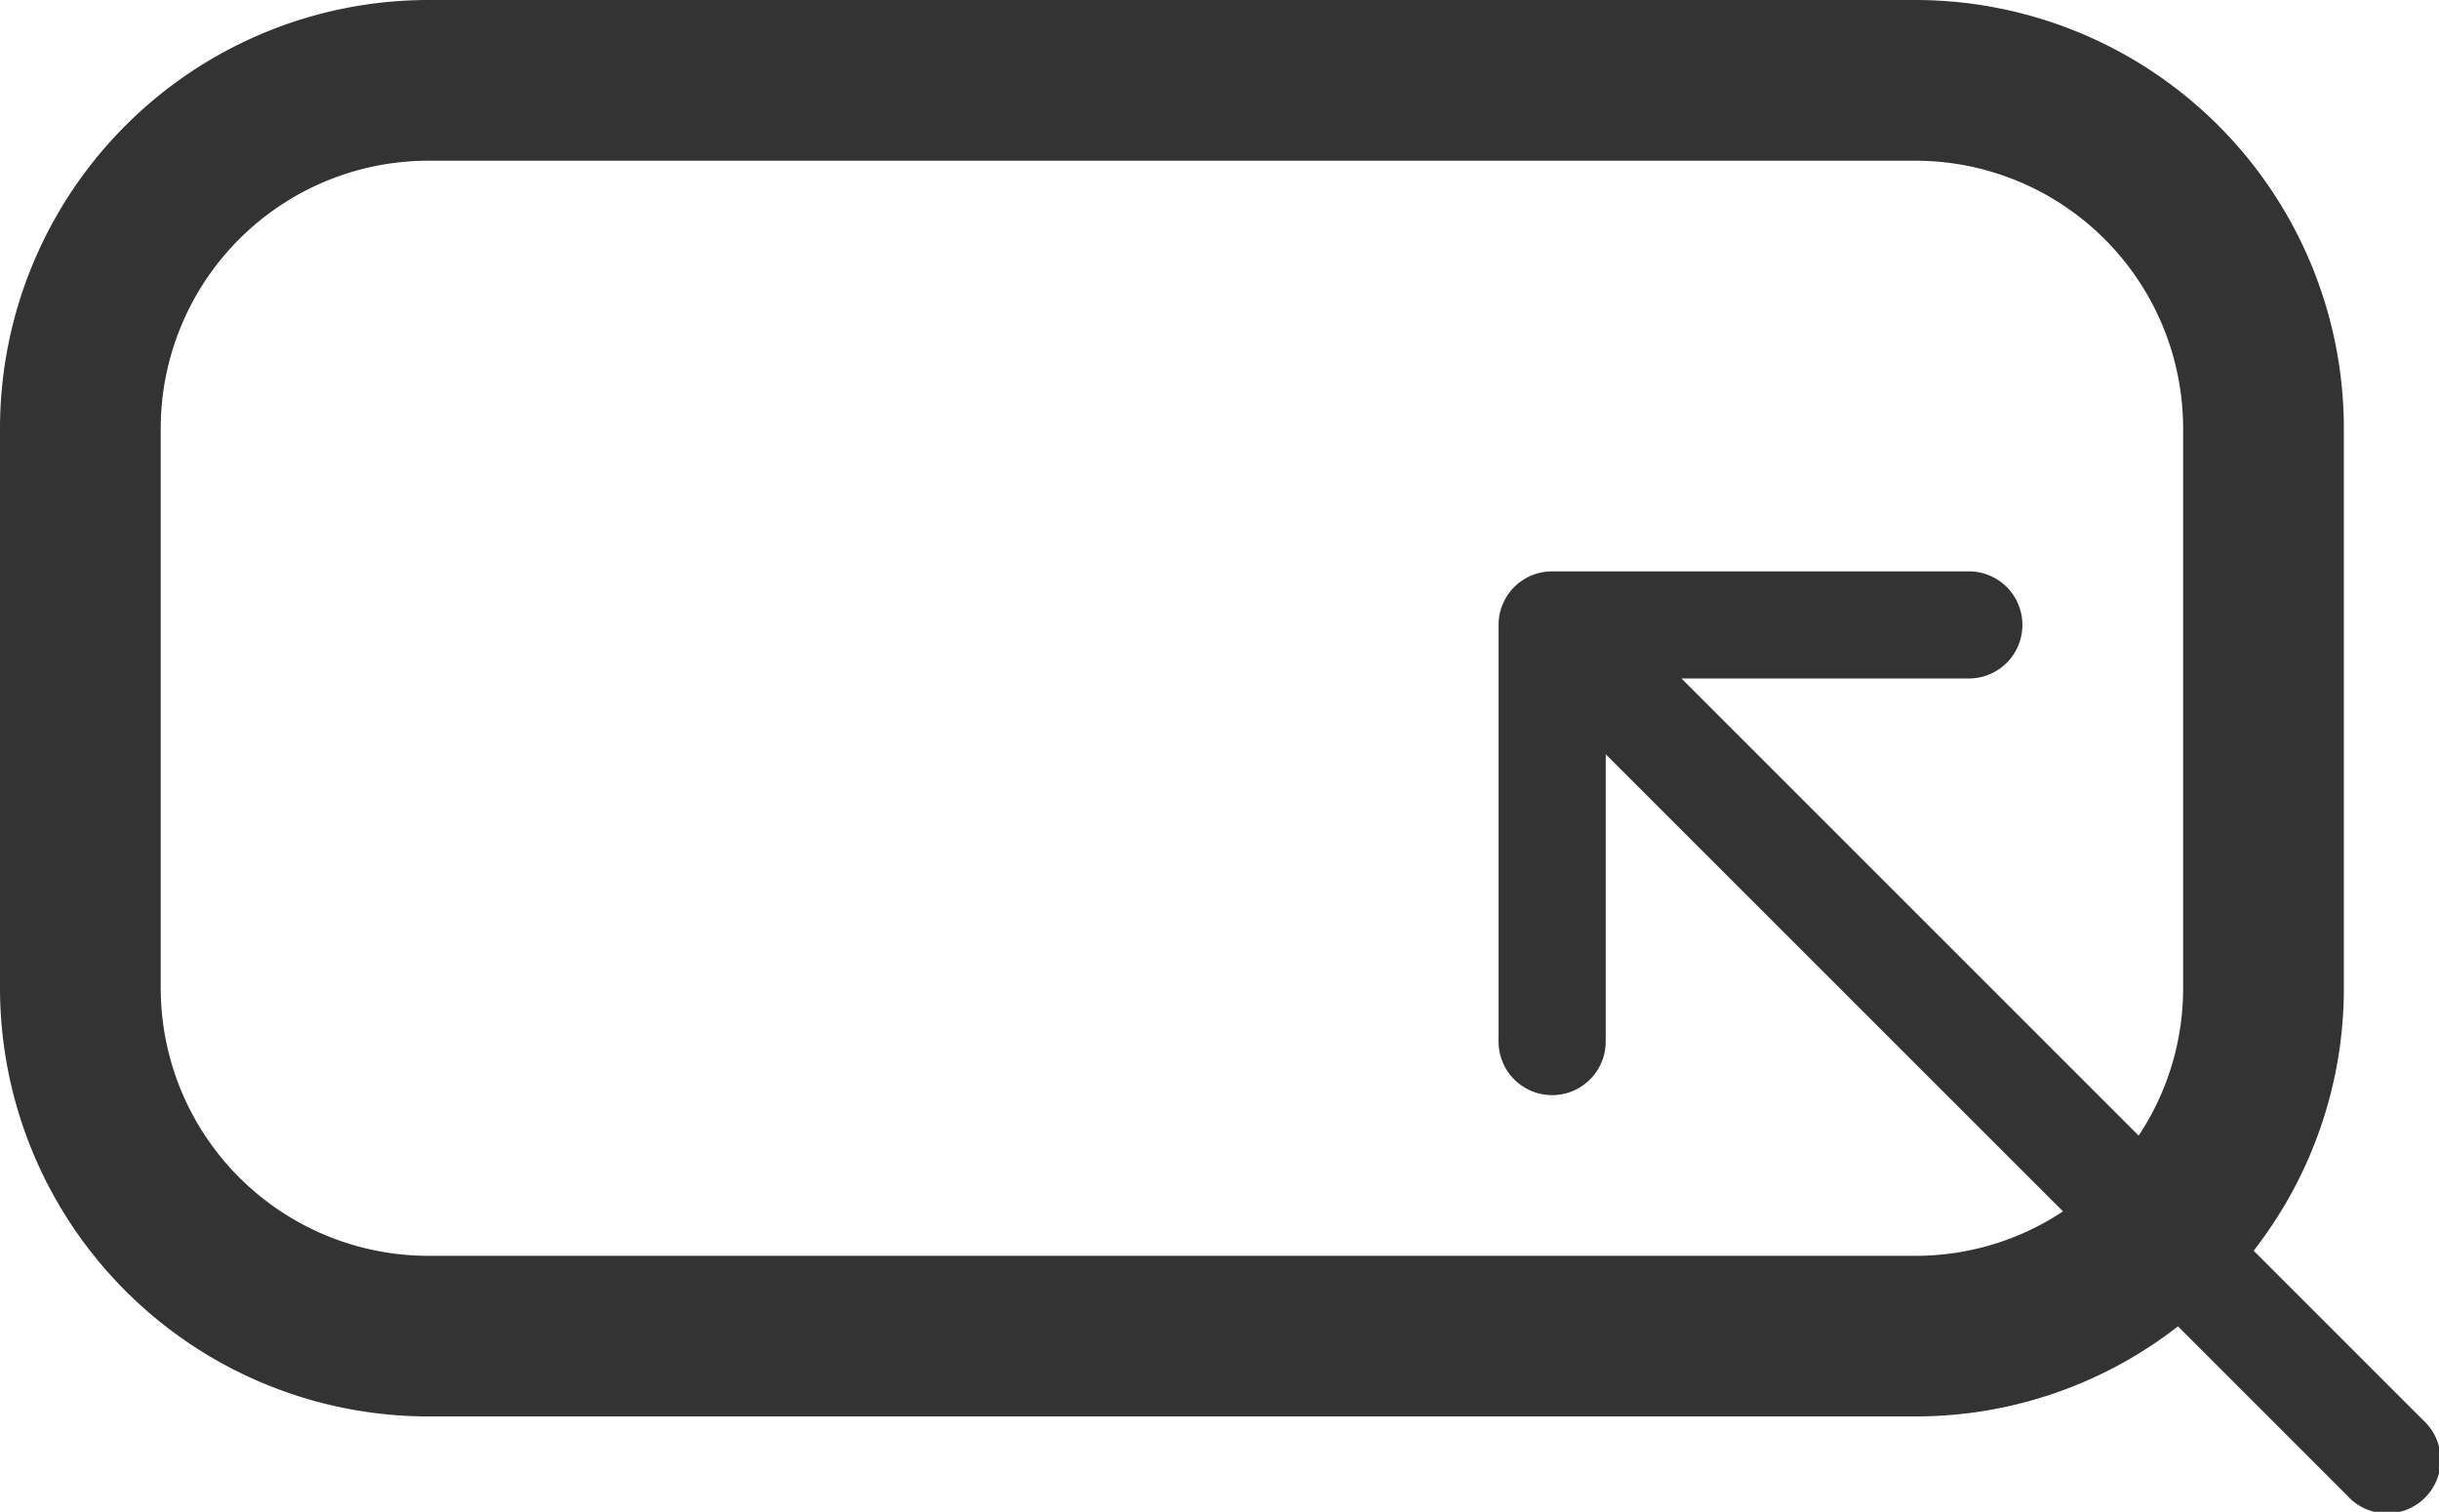 <svg xmlns="http://www.w3.org/2000/svg" width="22.763" height="14.111" viewBox="0 0 22.763 14.111">
  <path id="Combined_Shape" data-name="Combined Shape" d="M21.911,13.964l-1.584-1.584a3.981,3.981,0,0,1-2.452.841H4a4,4,0,0,1-4-4V4A4,4,0,0,1,4,0H17.875a4,4,0,0,1,4,4V9.222a3.979,3.979,0,0,1-.842,2.452l1.584,1.584a.5.5,0,1,1-.706.707ZM1.5,4V9.222a2.5,2.5,0,0,0,2.5,2.5H17.875a2.486,2.486,0,0,0,1.379-.415L14.986,7.04V9.722a.5.5,0,1,1-1,0V5.833a.5.5,0,0,1,.5-.5h3.889a.5.5,0,0,1,0,1H15.693L19.96,10.6a2.486,2.486,0,0,0,.415-1.378V4a2.5,2.5,0,0,0-2.5-2.5H4A2.5,2.5,0,0,0,1.5,4Z" fill="#333"/>
</svg>
